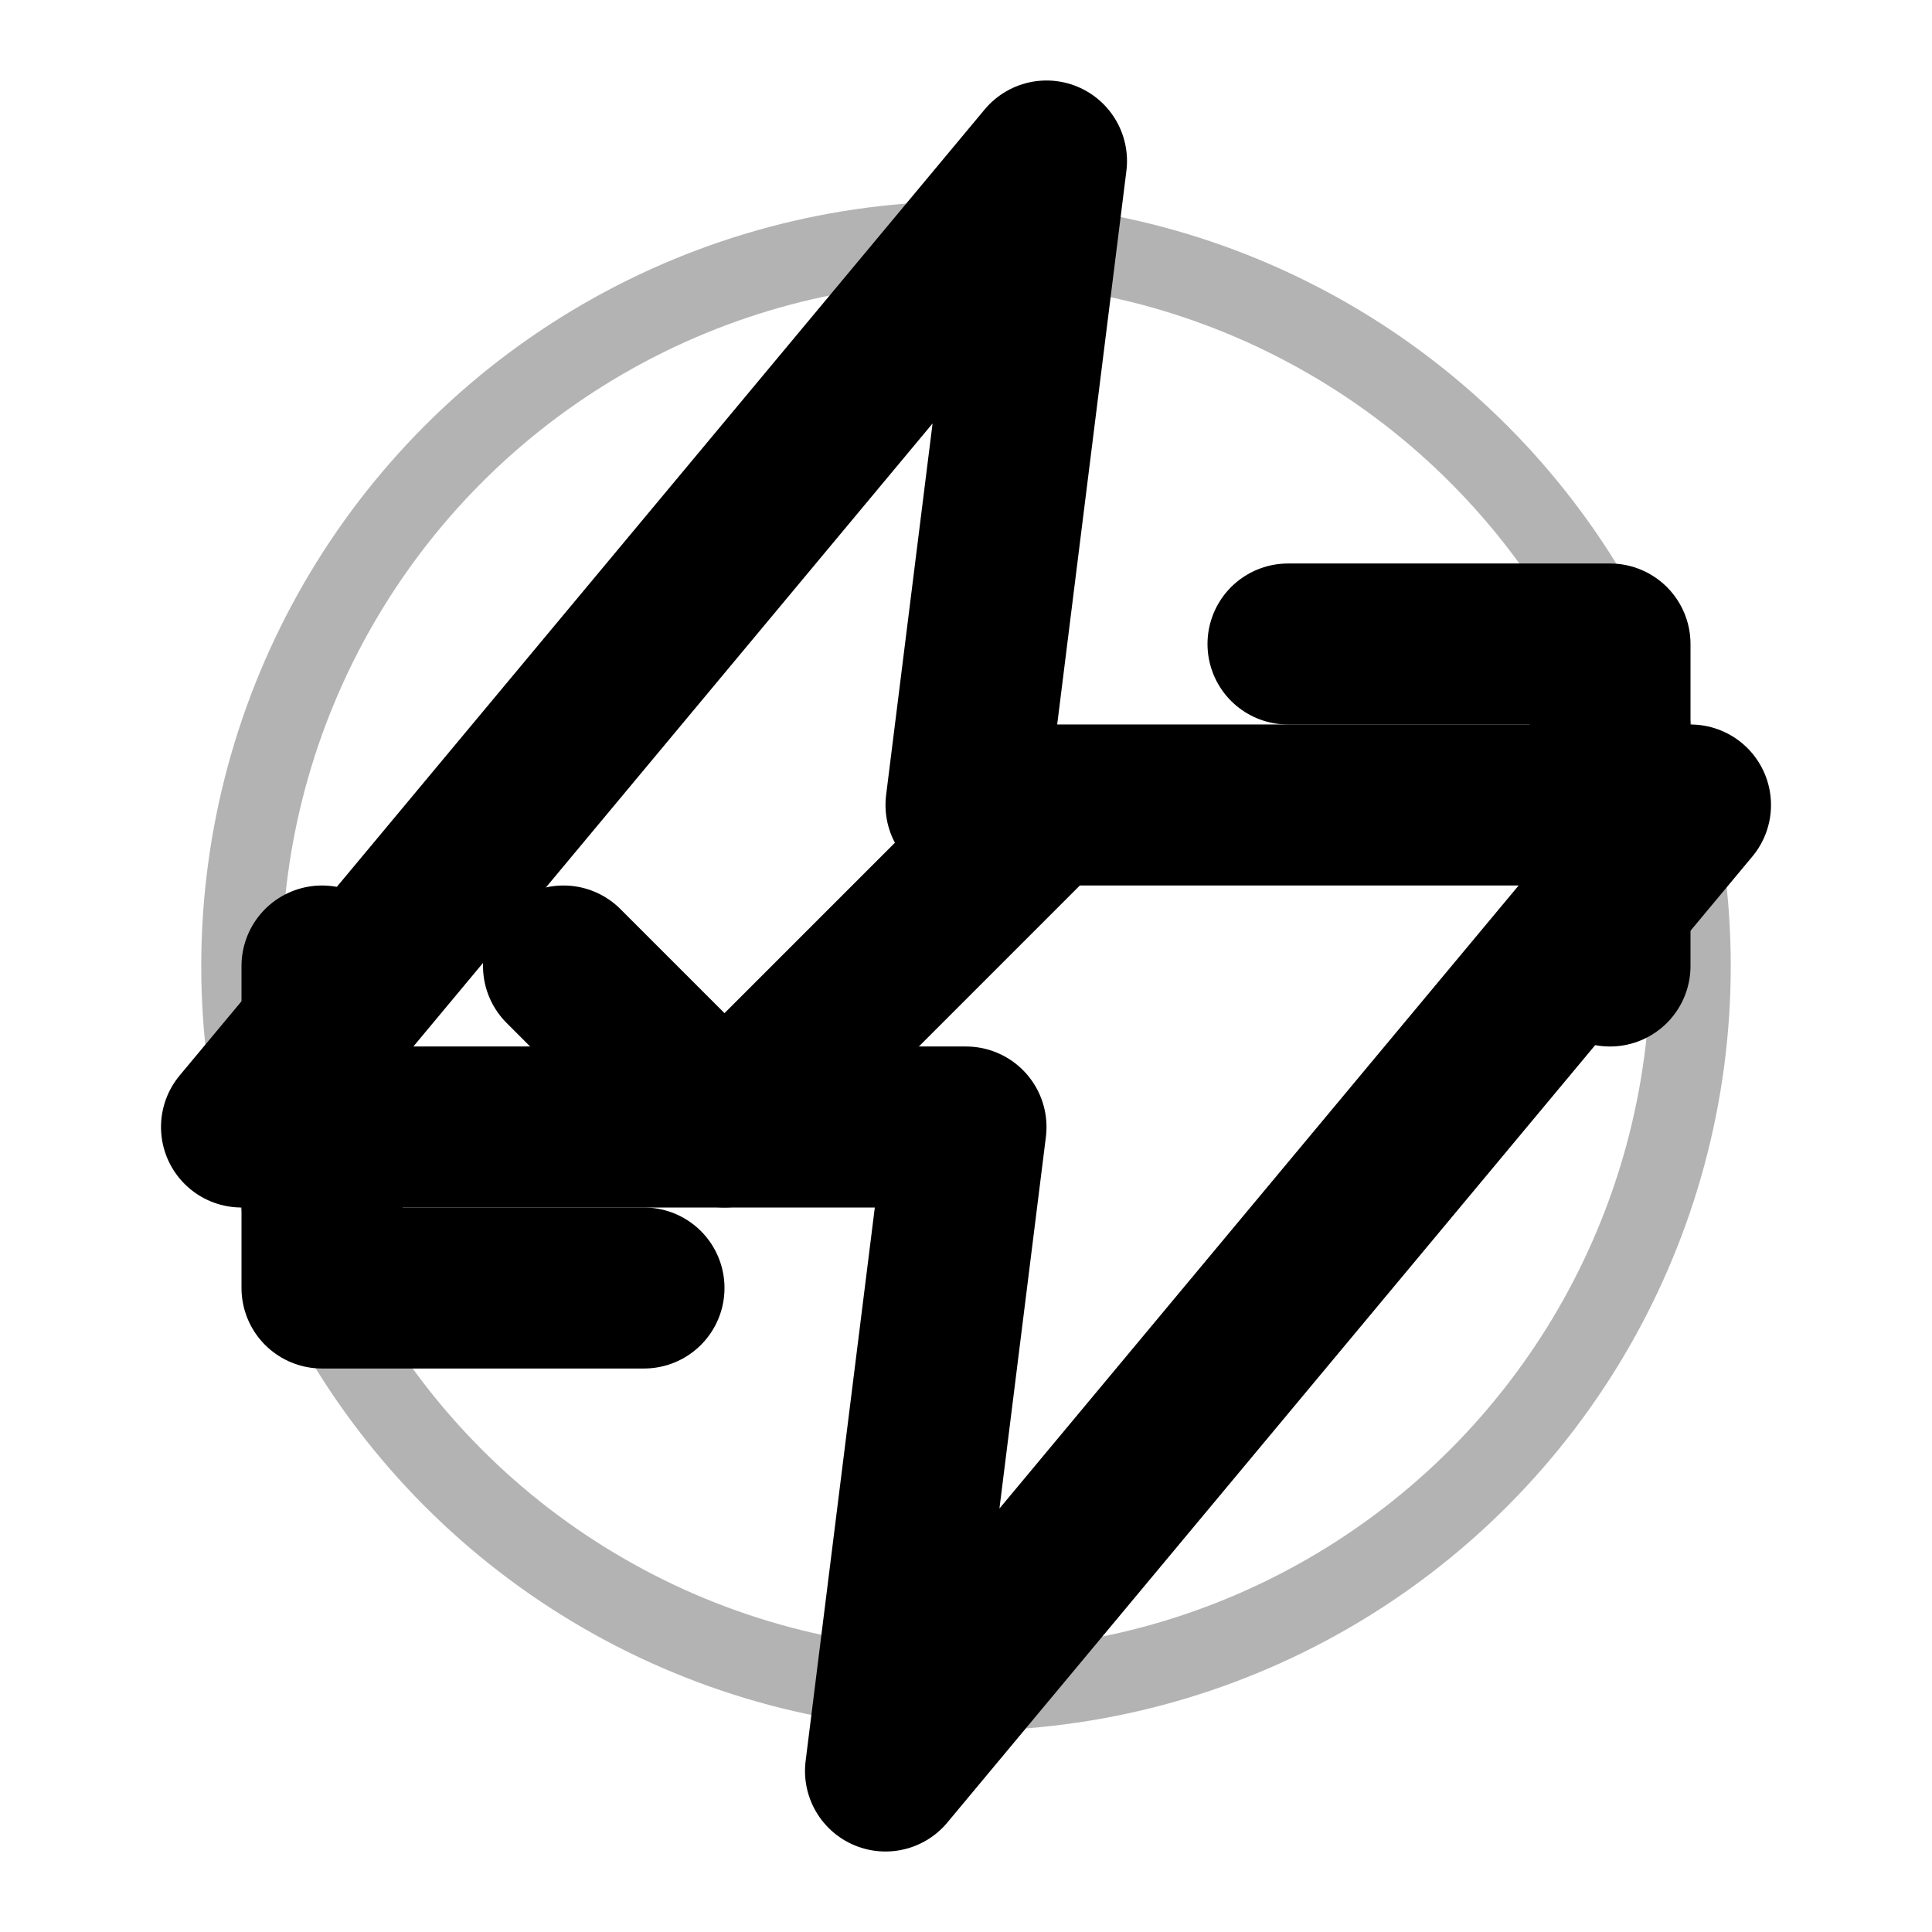 <svg xmlns="http://www.w3.org/2000/svg" viewBox="0 0 24 24" fill="none" stroke="currentColor" stroke-width="2" stroke-linecap="round" stroke-linejoin="round">
  <path d="M13 2L3 14h9l-1 8 10-12h-9l1-8z"/>
  <circle cx="12" cy="12" r="9" fill="none" stroke="currentColor" stroke-width="1" opacity="0.3"/>
  <path d="M7 12l2 2 4-4"/>
  <polyline points="16 8 20 8 20 12"/>
  <polyline points="8 16 4 16 4 12"/>
</svg>